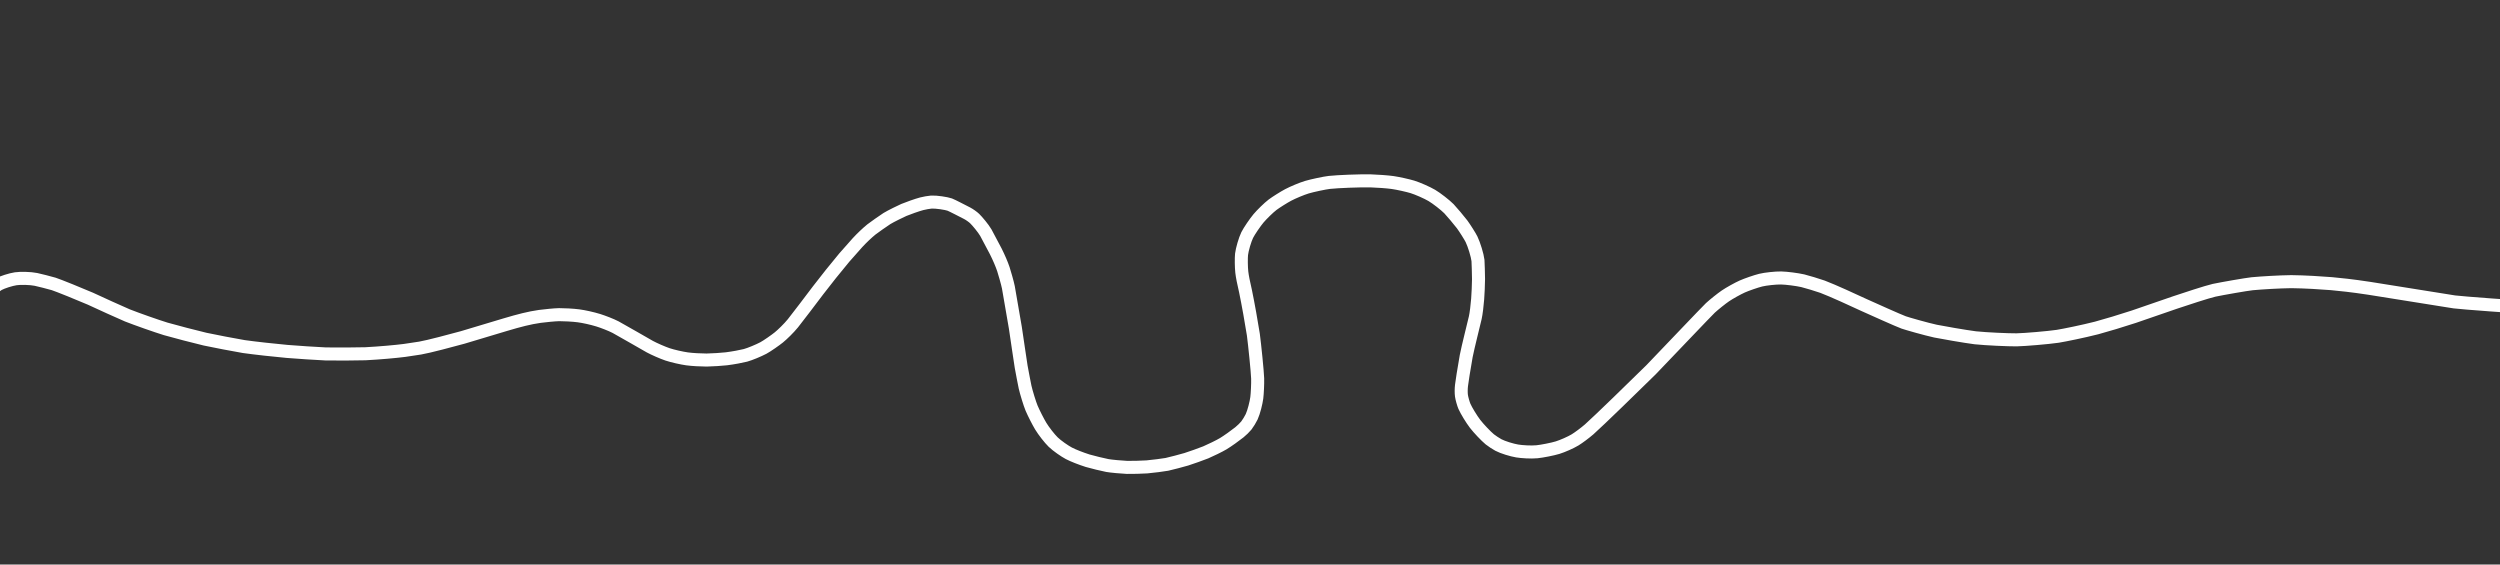 <?xml version="1.0" encoding="UTF-8" standalone="no"?>
<!DOCTYPE svg PUBLIC "-//W3C//DTD SVG 1.1//EN" "http://www.w3.org/Graphics/SVG/1.1/DTD/svg11.dtd">
<svg width="3835.00" height="866.00" viewBox="0.00 0.00 3835.00 866.00" xmlns="http://www.w3.org/2000/svg" xmlns:xlink="http://www.w3.org/1999/xlink">
<rect x="0.00" y="0.00" width="3835.00" height="866.00" fill="#333333" stroke="none"/>
<g stroke-linecap="round" id="Layer_1_Copy">
<path d="M-26.85,472.71 C-26.85,472.71 -31.45,473.09 -31.45,473.09 C-32.15,471.66 -32.23,470.63 -31.57,468.64 C-30.10,464.25 -27.04,458.80 -24.21,455.19 C-19.51,449.27 -7.68,439.05 -2.25,436.07 C3.74,432.83 16.25,428.84 24.21,427.61 C31.26,426.54 46.47,426.84 55.07,428.59 C58.69,429.33 77.06,433.90 82.37,435.55 C88.93,437.62 123.87,451.73 138.72,458.21 C152.83,464.74 184.84,479.44 195.36,483.81 C209.47,489.40 239.83,500.09 254.13,504.49 C268.54,508.60 299.22,516.61 314.58,520.25 C329.20,523.30 358.66,529.11 373.96,531.62 C389.78,533.89 423.15,537.57 440.48,539.08 C454.76,540.22 487.10,542.46 499.77,542.94 C513.16,543.20 548.71,543.13 560.54,542.66 C583.37,541.45 607.25,539.27 620.75,537.52 C626.31,536.71 638.14,534.93 644.40,533.96 C656.25,532.03 695.55,521.61 709.73,517.64 C726.95,512.50 759.73,502.66 775.30,497.97 C796.70,491.61 811.88,487.68 828.14,485.35 C835.40,484.39 851.01,482.79 857.67,482.68 C864.08,482.60 879.29,483.37 887.46,484.47 C895.96,485.62 908.04,488.27 917.85,491.27 C924.94,493.51 936.98,498.03 944.42,501.90 C950.28,504.96 994.15,530.30 996.83,531.76 C1003.41,535.33 1016.55,541.08 1023.99,543.60 C1031.92,546.25 1045.97,549.39 1053.87,550.48 C1062.20,551.62 1074.86,552.25 1083.95,552.31 C1094.38,552.11 1106.60,551.18 1114.25,550.40 C1124.49,549.13 1138.08,546.59 1143.53,545.12 C1150.58,543.19 1163.85,537.63 1171.02,533.84 C1176.76,530.77 1189.82,521.59 1194.69,517.63 C1200.39,513.00 1209.99,503.68 1216.30,495.95 C1222.88,487.76 1245.36,458.09 1255.12,445.15 C1264.41,432.88 1284.47,407.74 1295.15,395.11 C1300.63,388.84 1310.78,377.37 1315.45,372.18 C1322.23,364.84 1330.43,357.12 1336.82,351.93 C1339.87,349.49 1355.62,338.39 1360.48,335.30 C1366.24,331.71 1383.09,323.54 1386.47,322.09 C1391.90,319.76 1407.51,314.22 1413.91,312.58 C1417.69,311.61 1424.96,310.22 1428.71,309.98 C1436.04,309.56 1451.78,311.97 1456.91,313.83 C1460.39,315.12 1476.69,323.62 1483.47,327.07 C1487.19,329.02 1492.40,332.69 1495.10,335.28 C1499.22,339.29 1508.19,349.92 1512.29,356.91 C1513.75,359.41 1523.56,377.98 1527.63,385.84 C1532.34,395.23 1536.76,405.60 1539.22,412.97 C1540.30,416.20 1545.55,434.00 1546.85,440.75 C1547.78,445.79 1554.66,486.76 1557.56,502.82 C1560.67,522.33 1564.64,552.23 1566.45,562.46 C1567.80,569.82 1571.46,589.41 1572.48,593.87 C1574.40,602.26 1579.76,619.69 1582.44,626.06 C1585.85,634.01 1592.36,646.81 1596.45,653.63 C1600.91,661.03 1610.01,672.72 1615.54,678.10 C1621.55,683.91 1633.24,691.97 1639.60,695.34 C1646.18,698.79 1657.90,703.38 1668.45,706.74 C1676.03,708.92 1691.12,712.66 1698.63,714.10 C1703.90,715.09 1721.30,716.69 1728.87,716.98 C1736.45,717.16 1751.64,716.69 1759.28,716.21 C1766.95,715.54 1785.95,713.20 1789.99,712.32 C1797.40,710.64 1812.34,706.74 1819.88,704.51 C1827.47,702.10 1842.42,696.78 1849.63,693.90 C1856.64,690.87 1870.25,684.38 1876.70,680.50 C1883.20,676.53 1894.66,668.41 1901.23,663.14 C1904.84,660.20 1909.48,655.73 1911.89,652.72 C1914.24,649.75 1918.33,643.08 1920.05,639.38 C1923.48,631.95 1926.97,617.63 1927.92,610.28 C1928.77,603.56 1929.44,588.74 1929.25,580.66 C1928.90,569.83 1924.76,529.49 1922.66,513.34 C1920.33,497.85 1914.14,463.42 1910.72,447.19 C1907.45,432.86 1905.72,424.45 1904.90,417.28 C1904.09,410.15 1903.91,395.78 1904.54,390.06 C1905.41,382.55 1909.82,367.54 1913.18,360.65 C1916.30,354.33 1925.62,340.86 1930.56,334.97 C1935.56,329.04 1946.12,318.64 1952.17,314.05 C1957.68,309.96 1969.62,302.47 1976.05,299.06 C1983.36,295.21 1996.57,289.65 2004.64,287.18 C2012.72,284.74 2032.16,280.61 2039.31,279.82 C2053.41,278.35 2084.90,277.15 2102.29,277.43 C2113.04,277.77 2128.38,278.87 2136.44,280.02 C2144.49,281.19 2159.62,284.52 2166.69,286.69 C2174.71,289.17 2189.17,295.53 2196.45,299.82 C2203.75,304.14 2216.88,314.34 2222.68,320.19 C2225.91,323.46 2239.17,339.14 2242.94,344.24 C2247.26,350.11 2255.08,362.51 2257.29,366.99 C2261.27,375.14 2266.38,391.90 2267.23,399.63 C2267.57,402.85 2267.95,421.39 2268.05,428.20 C2268.08,437.44 2267.26,450.42 2266.73,458.70 C2266.01,468.32 2264.42,481.33 2263.09,487.24 C2260.69,497.72 2251.87,532.31 2249.17,546.23 C2244.97,569.70 2242.98,583.77 2241.96,591.17 C2241.34,595.91 2241.29,602.98 2241.88,607.18 C2242.50,611.39 2244.89,619.78 2246.38,623.22 C2249.35,629.94 2257.34,643.05 2262.79,650.17 C2268.26,657.27 2279.32,668.93 2285.34,673.94 C2288.32,676.39 2295.15,680.81 2298.54,682.62 C2305.54,686.31 2319.01,690.38 2327.38,691.80 C2334.32,692.96 2348.33,693.89 2357.56,693.01 C2365.41,692.25 2381.74,689.01 2389.31,686.69 C2396.81,684.37 2409.44,678.87 2416.14,674.79 C2421.80,671.33 2431.26,664.26 2437.75,658.68 C2452.34,645.76 2508.88,590.67 2532.58,567.32 C2555.61,543.43 2619.11,476.59 2623.75,472.30 C2629.33,467.17 2640.82,457.98 2646.75,453.92 C2652.91,449.73 2665.80,442.55 2672.62,439.50 C2679.45,436.46 2693.77,431.53 2700.92,429.75 C2708.37,427.92 2723.93,426.26 2732.27,426.41 C2740.62,426.58 2756.80,428.69 2765.54,430.68 C2771.79,432.17 2787.85,437.08 2795.63,439.79 C2811.52,445.79 2844.12,460.81 2859.79,468.10 C2872.63,473.90 2912.24,491.70 2920.21,494.61 C2924.59,496.19 2954.55,504.80 2969.08,507.95 C2976.92,509.59 3014.53,516.22 3030.10,518.17 C3047.14,519.95 3080.75,521.40 3093.37,521.32 C3106.25,521.06 3141.94,518.02 3156.49,515.88 C3167.84,514.01 3194.94,508.49 3216.17,503.10 C3230.54,499.21 3255.74,491.66 3273.35,485.81 C3288.08,480.76 3319.72,469.85 3336.63,464.00 C3350.76,459.23 3385.78,447.72 3396.38,445.31 C3408.69,442.70 3445.91,436.19 3454.83,435.25 C3469.74,433.87 3496.75,432.26 3514.81,432.05 C3535.42,432.28 3560.84,433.83 3576.32,435.11 C3588.44,436.23 3607.93,438.18 3634.64,442.29 C3668.41,447.72 3733.61,458.14 3765.03,463.13 C3775.53,464.56 3864.09,471.14 3889.49,472.23 C3905.21,472.59 3933.46,472.44 3948.72,471.24 C3949.91,471.15 3952.03,470.98 3952.95,470.91" fill="none" stroke="rgb(255, 255, 255)" stroke-width="20.00" stroke-opacity="1.00" stroke-linejoin="round"/>
</g>
</svg>
